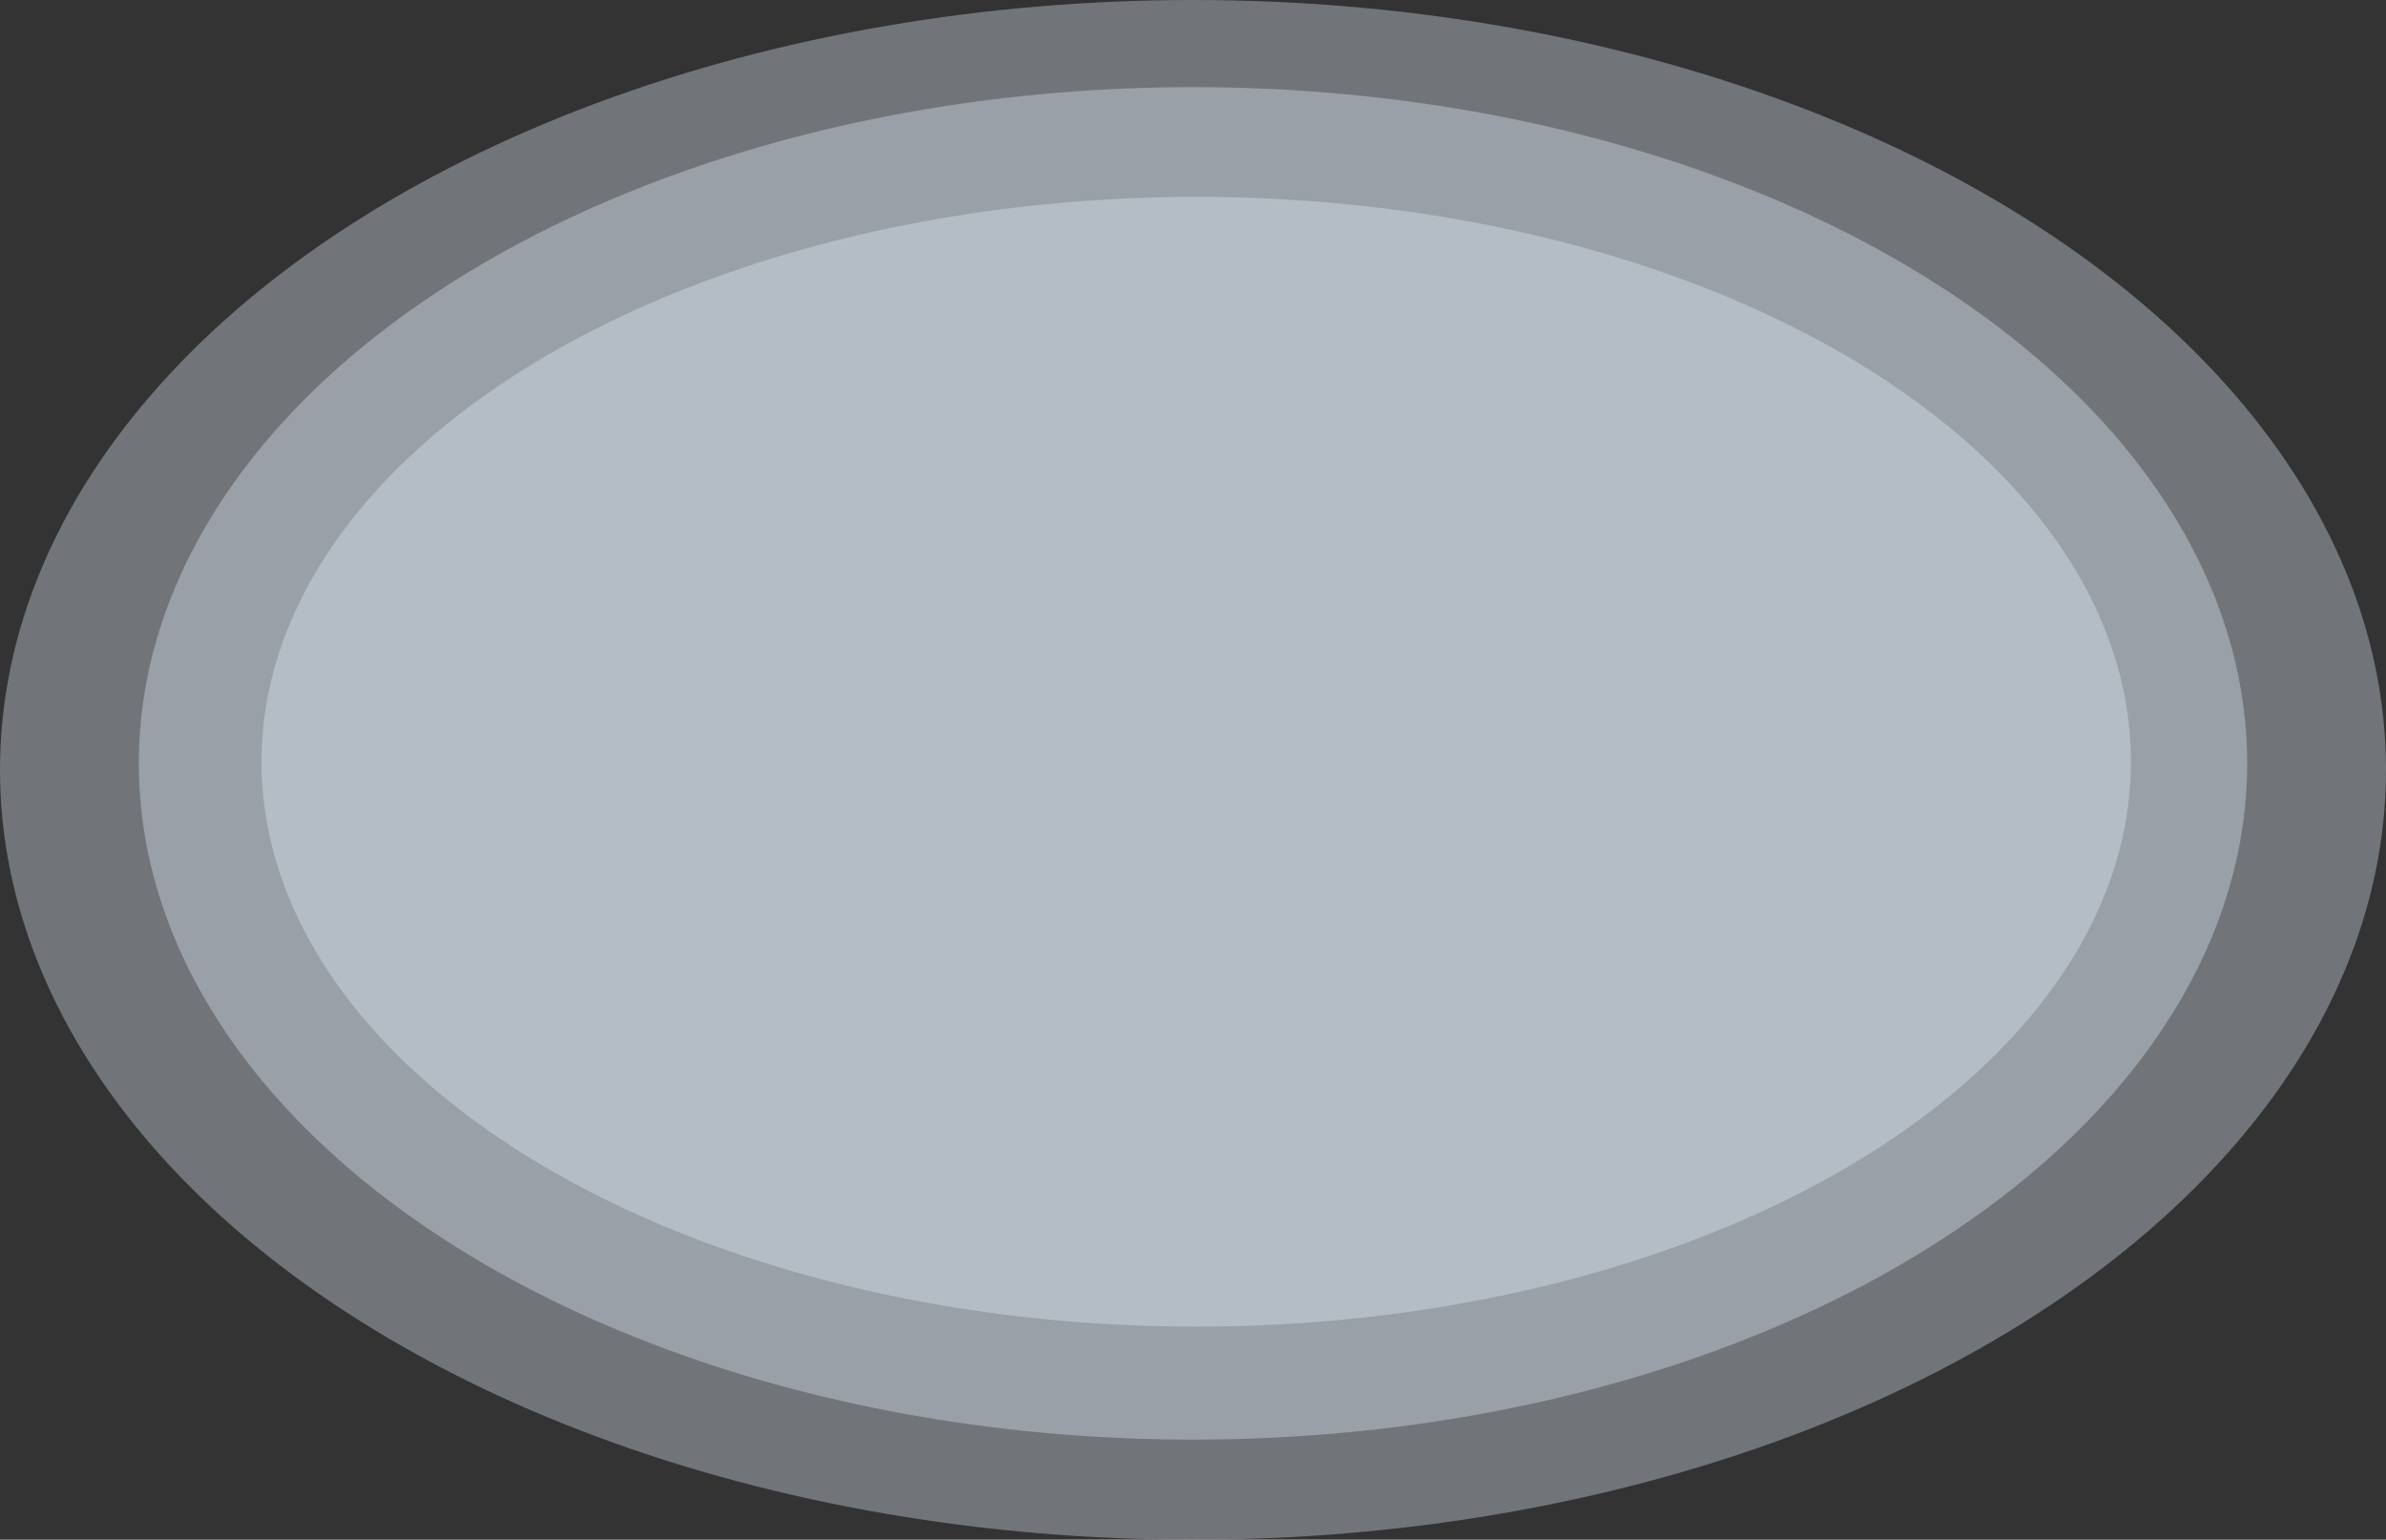 <svg width="739" height="477" viewBox="0 0 739 477" fill="none" xmlns="http://www.w3.org/2000/svg">
<rect x="0" y="0" width="739" height="477" fill="#333333" stroke="none"/>
<g style="mix-blend-mode:multiply" opacity="0.35">
<ellipse cx="369.5" cy="238.5" rx="369.5" ry="238.5" fill="#E6F2FF"/>
</g>
<g style="mix-blend-mode:multiply" opacity="0.35">
<ellipse cx="369.5" cy="236.5" rx="326.5" ry="209.5" fill="#E6F2FF"/>
</g>
<g style="mix-blend-mode:multiply" opacity="0.35">
<ellipse cx="370.5" cy="236" rx="289.5" ry="175" fill="#E6F2FF"/>
</g>
</svg>